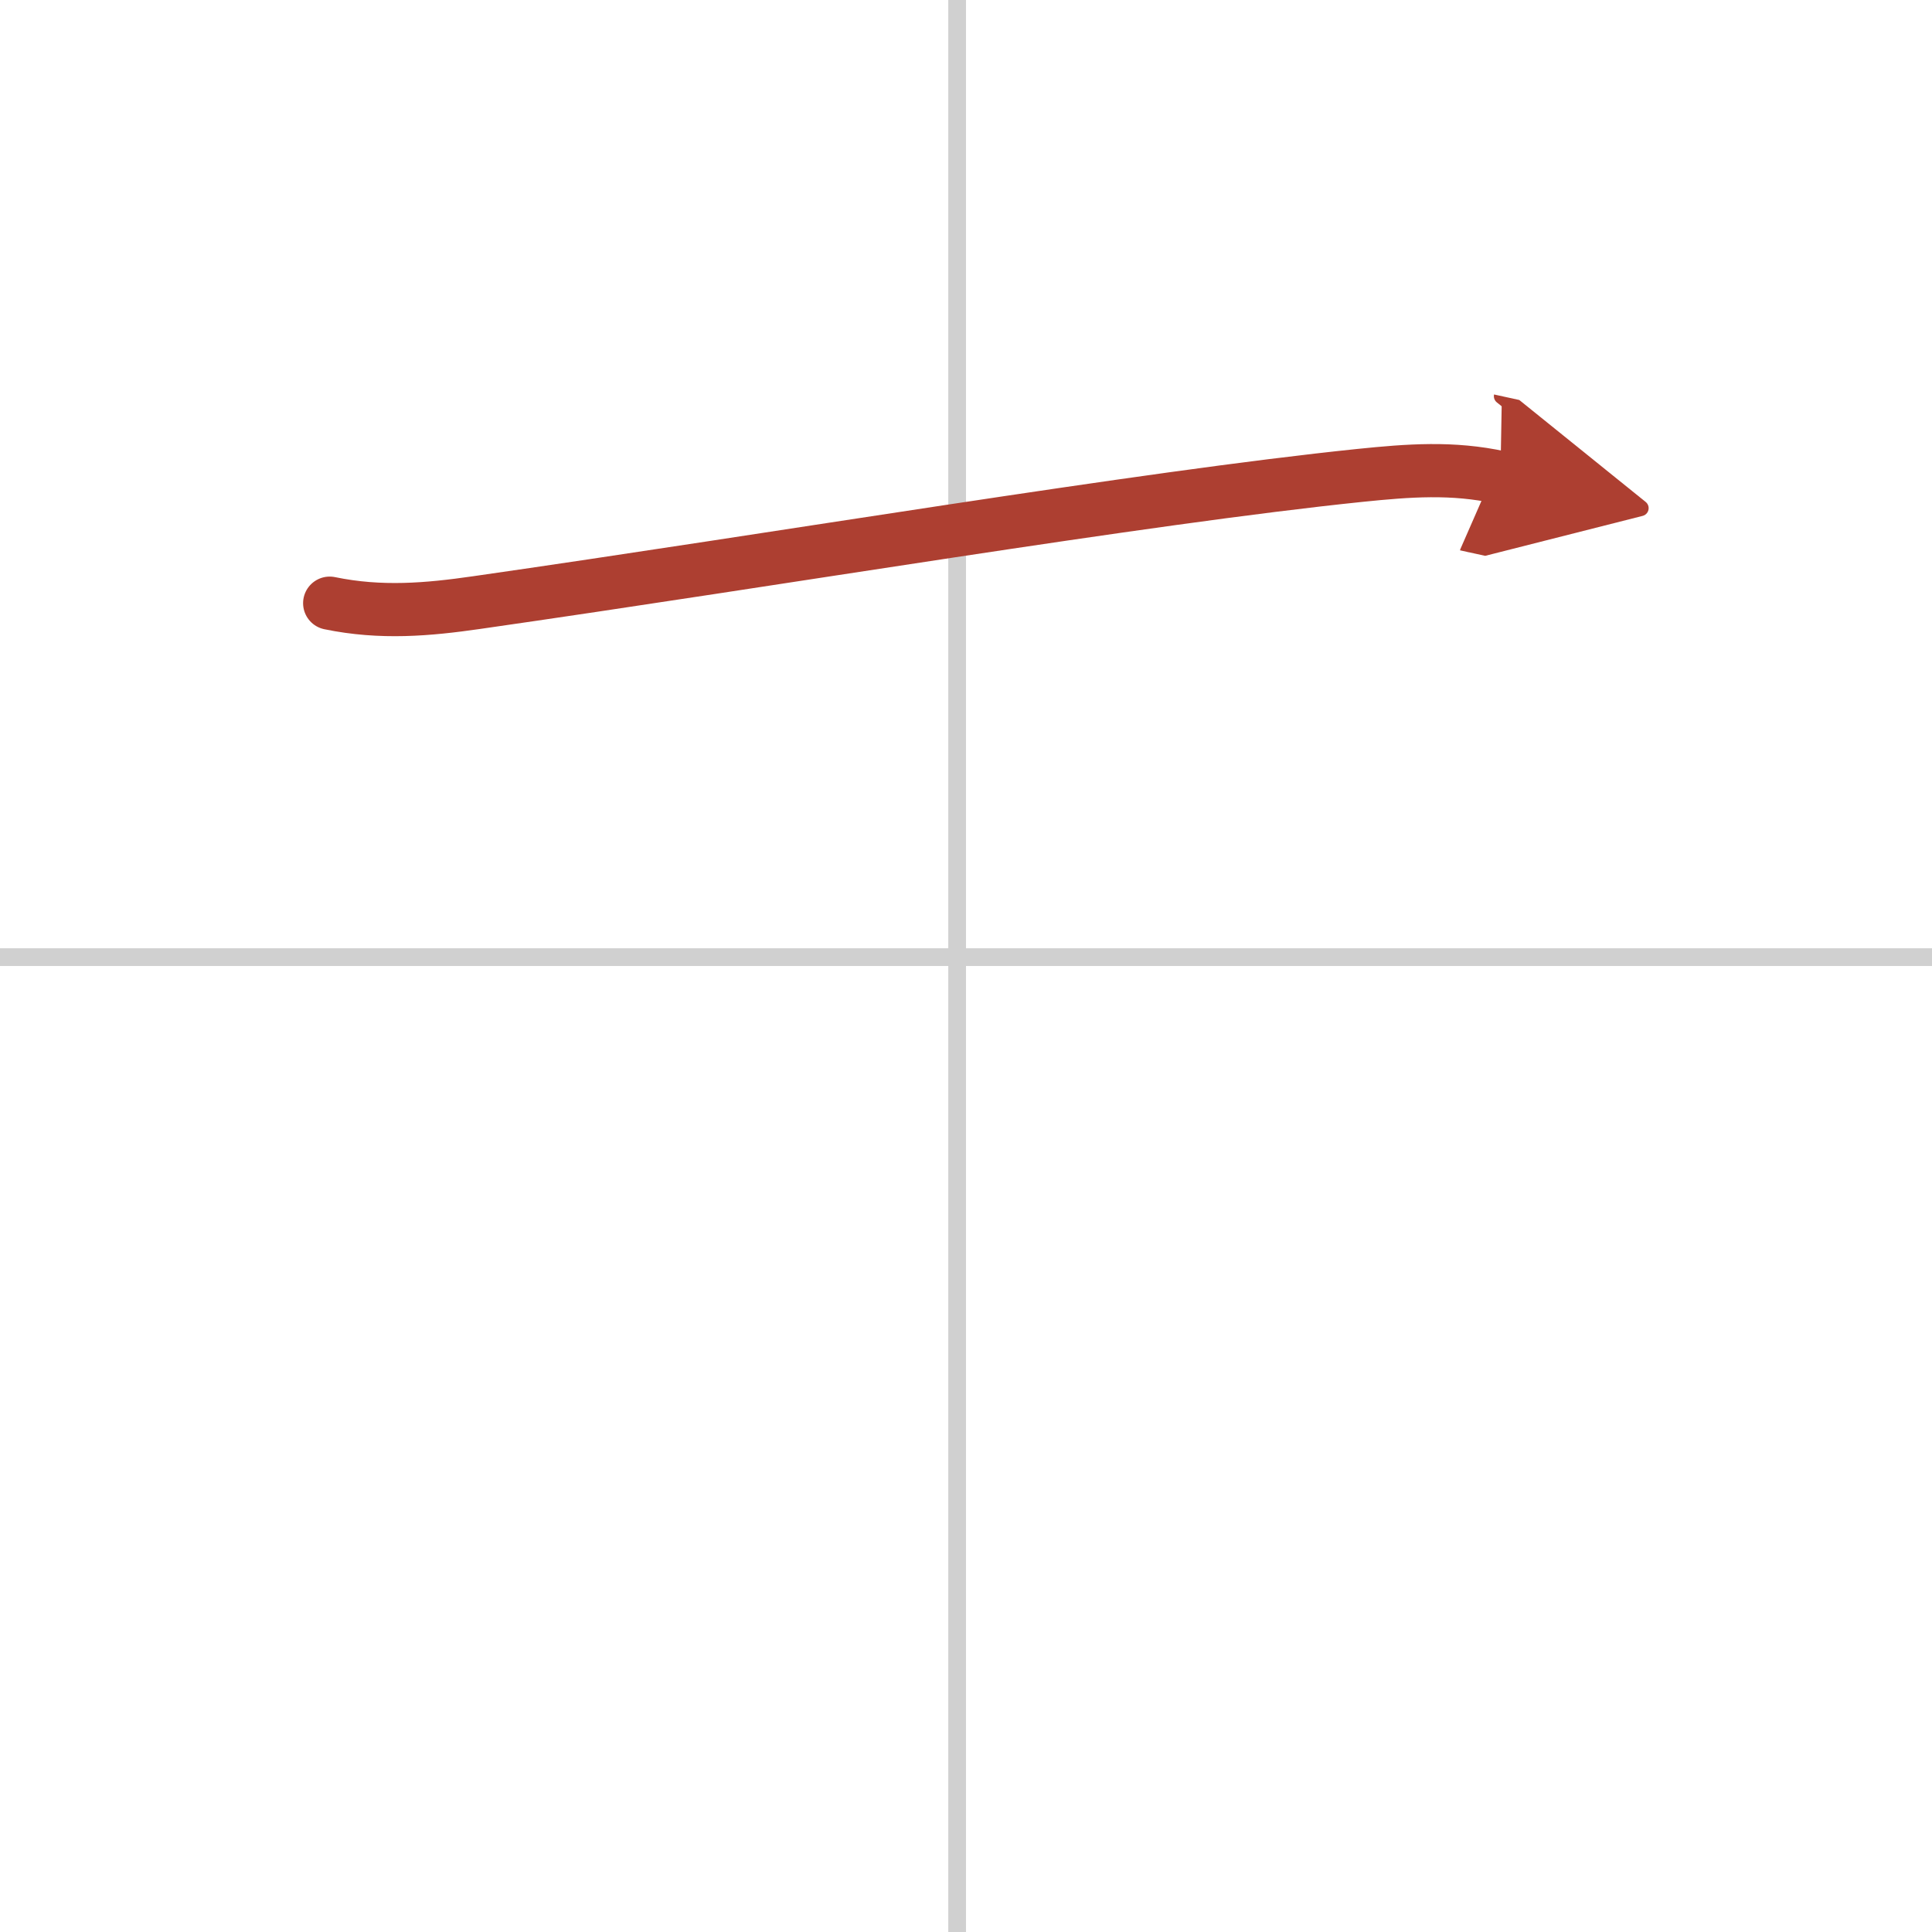 <svg width="400" height="400" viewBox="0 0 109 109" xmlns="http://www.w3.org/2000/svg"><defs><marker id="a" markerWidth="4" orient="auto" refX="1" refY="5" viewBox="0 0 10 10"><polyline points="0 0 10 5 0 10 1 5" fill="#ad3f31" stroke="#ad3f31"/></marker></defs><g fill="none" stroke-linecap="round" stroke-linejoin="round" stroke-width="3"><rect width="100%" height="100%" fill="#fff" stroke="#fff"/><line x1="54" x2="54" y2="109" stroke="#d0d0d0" stroke-width="1"/><line x2="109" y1="54" y2="54" stroke="#d0d0d0" stroke-width="1"/><path d="m18.6 34.03c2.9 0.6 5.56 0.36 8.27-0.03 17.11-2.45 37.49-5.9 49.87-7.18 2.73-0.28 5.21-0.47 7.91 0.12" marker-end="url(#a)" stroke="#ad3f31"/></g></svg>
